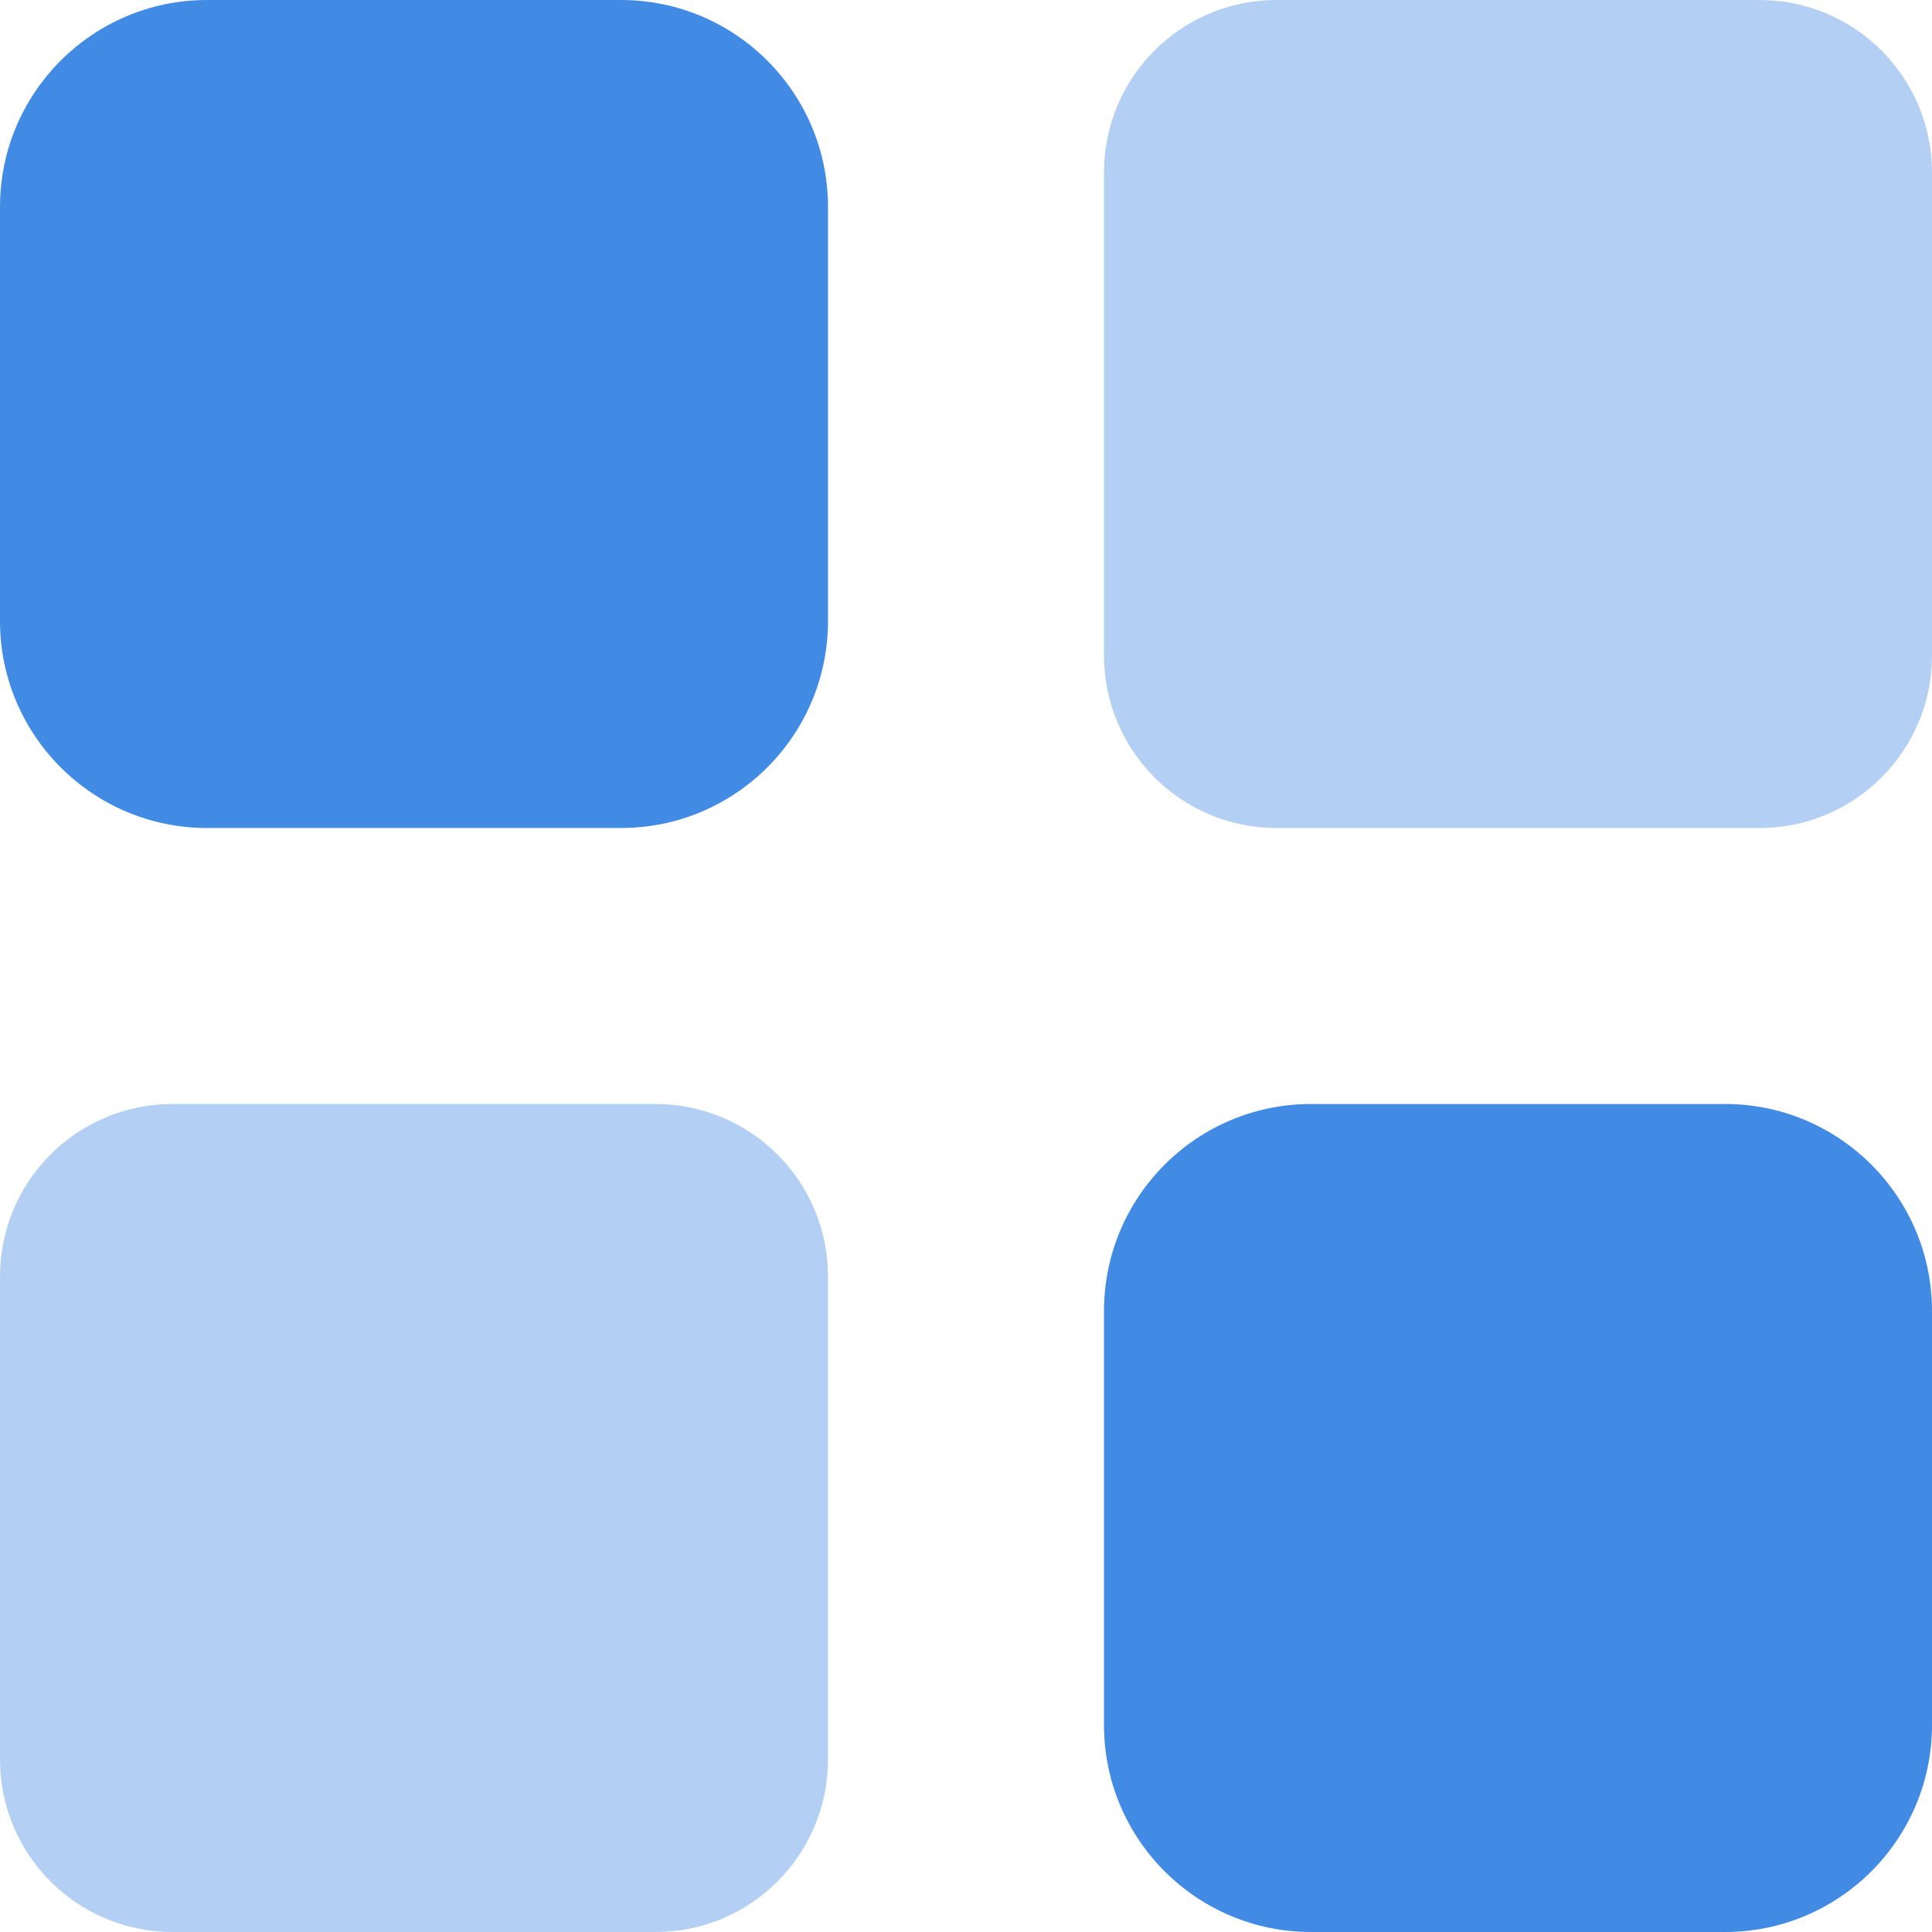 <svg width="28" height="28" viewBox="0 0 28 28" fill="none" xmlns="http://www.w3.org/2000/svg">
<g id="Group 3016">
<path id="Secondary" opacity="0.4" d="M0 18.5V25.5C0 26.881 1.119 28 2.5 28H9.5C10.881 28 12 26.881 12 25.5V18.5C12 17.119 10.881 16 9.5 16H2.5C1.119 16 0 17.119 0 18.5ZM16 2.5V9.5C16 10.881 17.119 12 18.5 12H25.5C26.881 12 28 10.881 28 9.5V2.5C28 1.119 26.881 0 25.5 0H18.5C17.119 0 16 1.119 16 2.5Z" fill="#418BE5"/>
<path id="Primary" d="M12 3C12 1.344 10.656 0 9 0H3C1.344 0 0 1.344 0 3V9C0 10.656 1.344 12 3 12H9C10.656 12 12 10.656 12 9V3ZM28 19C28 17.344 26.656 16 25 16H19C17.344 16 16 17.344 16 19V25C16 26.656 17.344 28 19 28H25C26.656 28 28 26.656 28 25V19Z" fill="#418BE5"/>
</g>
</svg>
